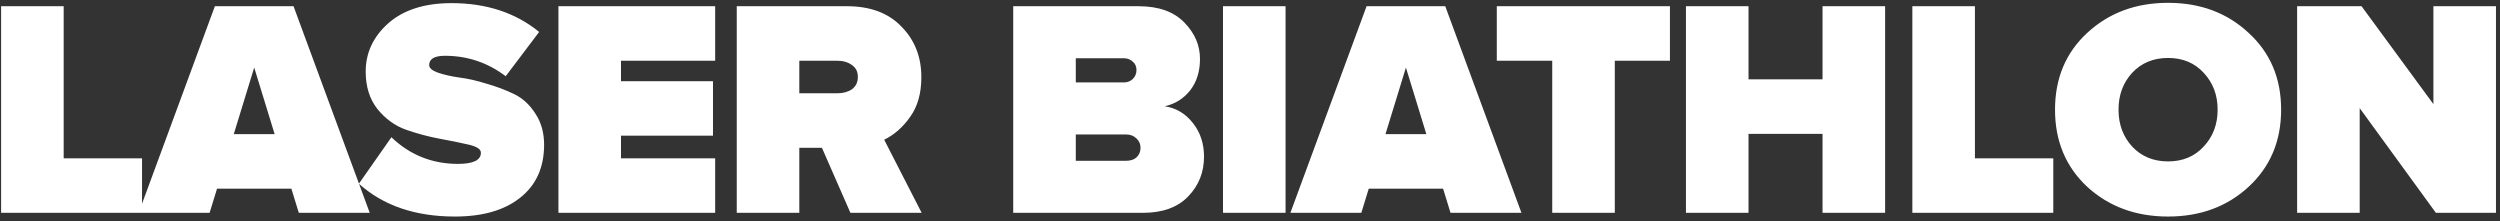 <svg width="226" height="20" viewBox="0 0 226 20" fill="none" xmlns="http://www.w3.org/2000/svg">
<rect x="0" y="0" width="226" height="20" fill="#333333" stroke="none"/>
<path d="M12.84 19.239H0.1V0.563H5.756V14.311H12.84V19.239ZM33.424 19.239H27.012L26.34 17.055H19.62L18.948 19.239H12.536L19.424 0.563H26.536L33.424 19.239ZM24.828 12.127L22.98 6.107L21.132 12.127H24.828ZM41.123 19.575C37.538 19.575 34.645 18.586 32.443 16.607L35.383 12.407C37.062 14.013 39.069 14.815 41.403 14.815C42.784 14.815 43.474 14.479 43.474 13.807C43.474 13.49 43.111 13.247 42.383 13.079C41.673 12.911 40.805 12.734 39.779 12.547C38.77 12.361 37.753 12.09 36.727 11.735C35.718 11.381 34.85 10.755 34.123 9.859C33.413 8.963 33.059 7.834 33.059 6.471C33.059 4.773 33.74 3.317 35.102 2.103C36.484 0.89 38.388 0.283 40.815 0.283C43.969 0.283 46.611 1.151 48.739 2.887L45.715 6.891C44.09 5.659 42.261 5.043 40.227 5.043C39.275 5.043 38.798 5.323 38.798 5.883C38.798 6.145 39.05 6.369 39.554 6.555C40.077 6.742 40.721 6.891 41.486 7.003C42.252 7.097 43.083 7.283 43.978 7.563C44.893 7.825 45.733 8.142 46.498 8.515C47.264 8.889 47.898 9.477 48.403 10.279C48.925 11.063 49.187 11.997 49.187 13.079C49.187 15.133 48.468 16.729 47.031 17.867C45.612 19.006 43.642 19.575 41.123 19.575ZM64.65 19.239H50.482V0.563H64.65V5.491H56.138V7.339H64.454V12.267H56.138V14.311H64.65V19.239ZM83.318 19.239H76.878L74.302 13.359H72.258V19.239H66.602V0.563H76.57C78.679 0.563 80.322 1.179 81.498 2.411C82.693 3.625 83.29 5.146 83.29 6.975C83.29 8.431 82.954 9.626 82.282 10.559C81.629 11.493 80.845 12.183 79.93 12.631L83.318 19.239ZM75.702 8.431C76.225 8.431 76.663 8.31 77.018 8.067C77.373 7.806 77.55 7.433 77.55 6.947C77.55 6.481 77.373 6.126 77.018 5.883C76.663 5.622 76.225 5.491 75.702 5.491H72.258V8.431H75.702ZM103.327 19.239H91.595V0.563H102.935C104.727 0.563 106.099 1.049 107.051 2.019C108.003 2.99 108.479 4.091 108.479 5.323C108.479 6.462 108.181 7.414 107.583 8.179C106.986 8.926 106.221 9.402 105.287 9.607C106.314 9.757 107.163 10.261 107.835 11.119C108.507 11.959 108.843 12.977 108.843 14.171C108.843 15.571 108.367 16.766 107.415 17.755C106.463 18.745 105.101 19.239 103.327 19.239ZM101.619 7.451C101.918 7.451 102.179 7.349 102.403 7.143C102.627 6.919 102.739 6.649 102.739 6.331C102.739 6.014 102.627 5.762 102.403 5.575C102.179 5.37 101.918 5.267 101.619 5.267H97.251V7.451H101.619ZM101.787 14.535C102.198 14.535 102.515 14.433 102.739 14.227C102.982 14.003 103.103 13.714 103.103 13.359C103.103 13.023 102.982 12.743 102.739 12.519C102.497 12.277 102.179 12.155 101.787 12.155H97.251V14.535H101.787ZM116.215 19.239H110.559V0.563H116.215V19.239ZM137.539 19.239H131.127L130.455 17.055H123.735L123.063 19.239H116.651L123.539 0.563H130.651L137.539 19.239ZM128.943 12.127L127.095 6.107L125.247 12.127H128.943ZM145.978 19.239H140.322V5.491H135.31V0.563H150.962V5.491H145.978V19.239ZM170.414 19.239H164.758V12.099H158.066V19.239H152.41V0.563H158.066V7.171H164.758V0.563H170.414V19.239ZM185.617 19.239H172.877V0.563H178.533V14.311H185.617V19.239ZM203.274 16.887C201.333 18.679 198.906 19.575 195.994 19.575C193.082 19.575 190.646 18.679 188.686 16.887C186.745 15.077 185.774 12.753 185.774 9.915C185.774 7.078 186.745 4.763 188.686 2.971C190.646 1.161 193.082 0.255 195.994 0.255C198.906 0.255 201.333 1.161 203.274 2.971C205.234 4.763 206.214 7.078 206.214 9.915C206.214 12.753 205.234 15.077 203.274 16.887ZM192.746 13.247C193.586 14.143 194.669 14.591 195.994 14.591C197.32 14.591 198.393 14.143 199.214 13.247C200.054 12.351 200.474 11.241 200.474 9.915C200.474 8.59 200.054 7.479 199.214 6.583C198.393 5.687 197.32 5.239 195.994 5.239C194.669 5.239 193.586 5.687 192.746 6.583C191.925 7.479 191.514 8.59 191.514 9.915C191.514 11.241 191.925 12.351 192.746 13.247ZM225.636 19.239H220.204L213.316 9.775V19.239H207.66V0.563H213.484L219.98 9.411V0.563H225.636V19.239Z" fill="white"/>
</svg>
